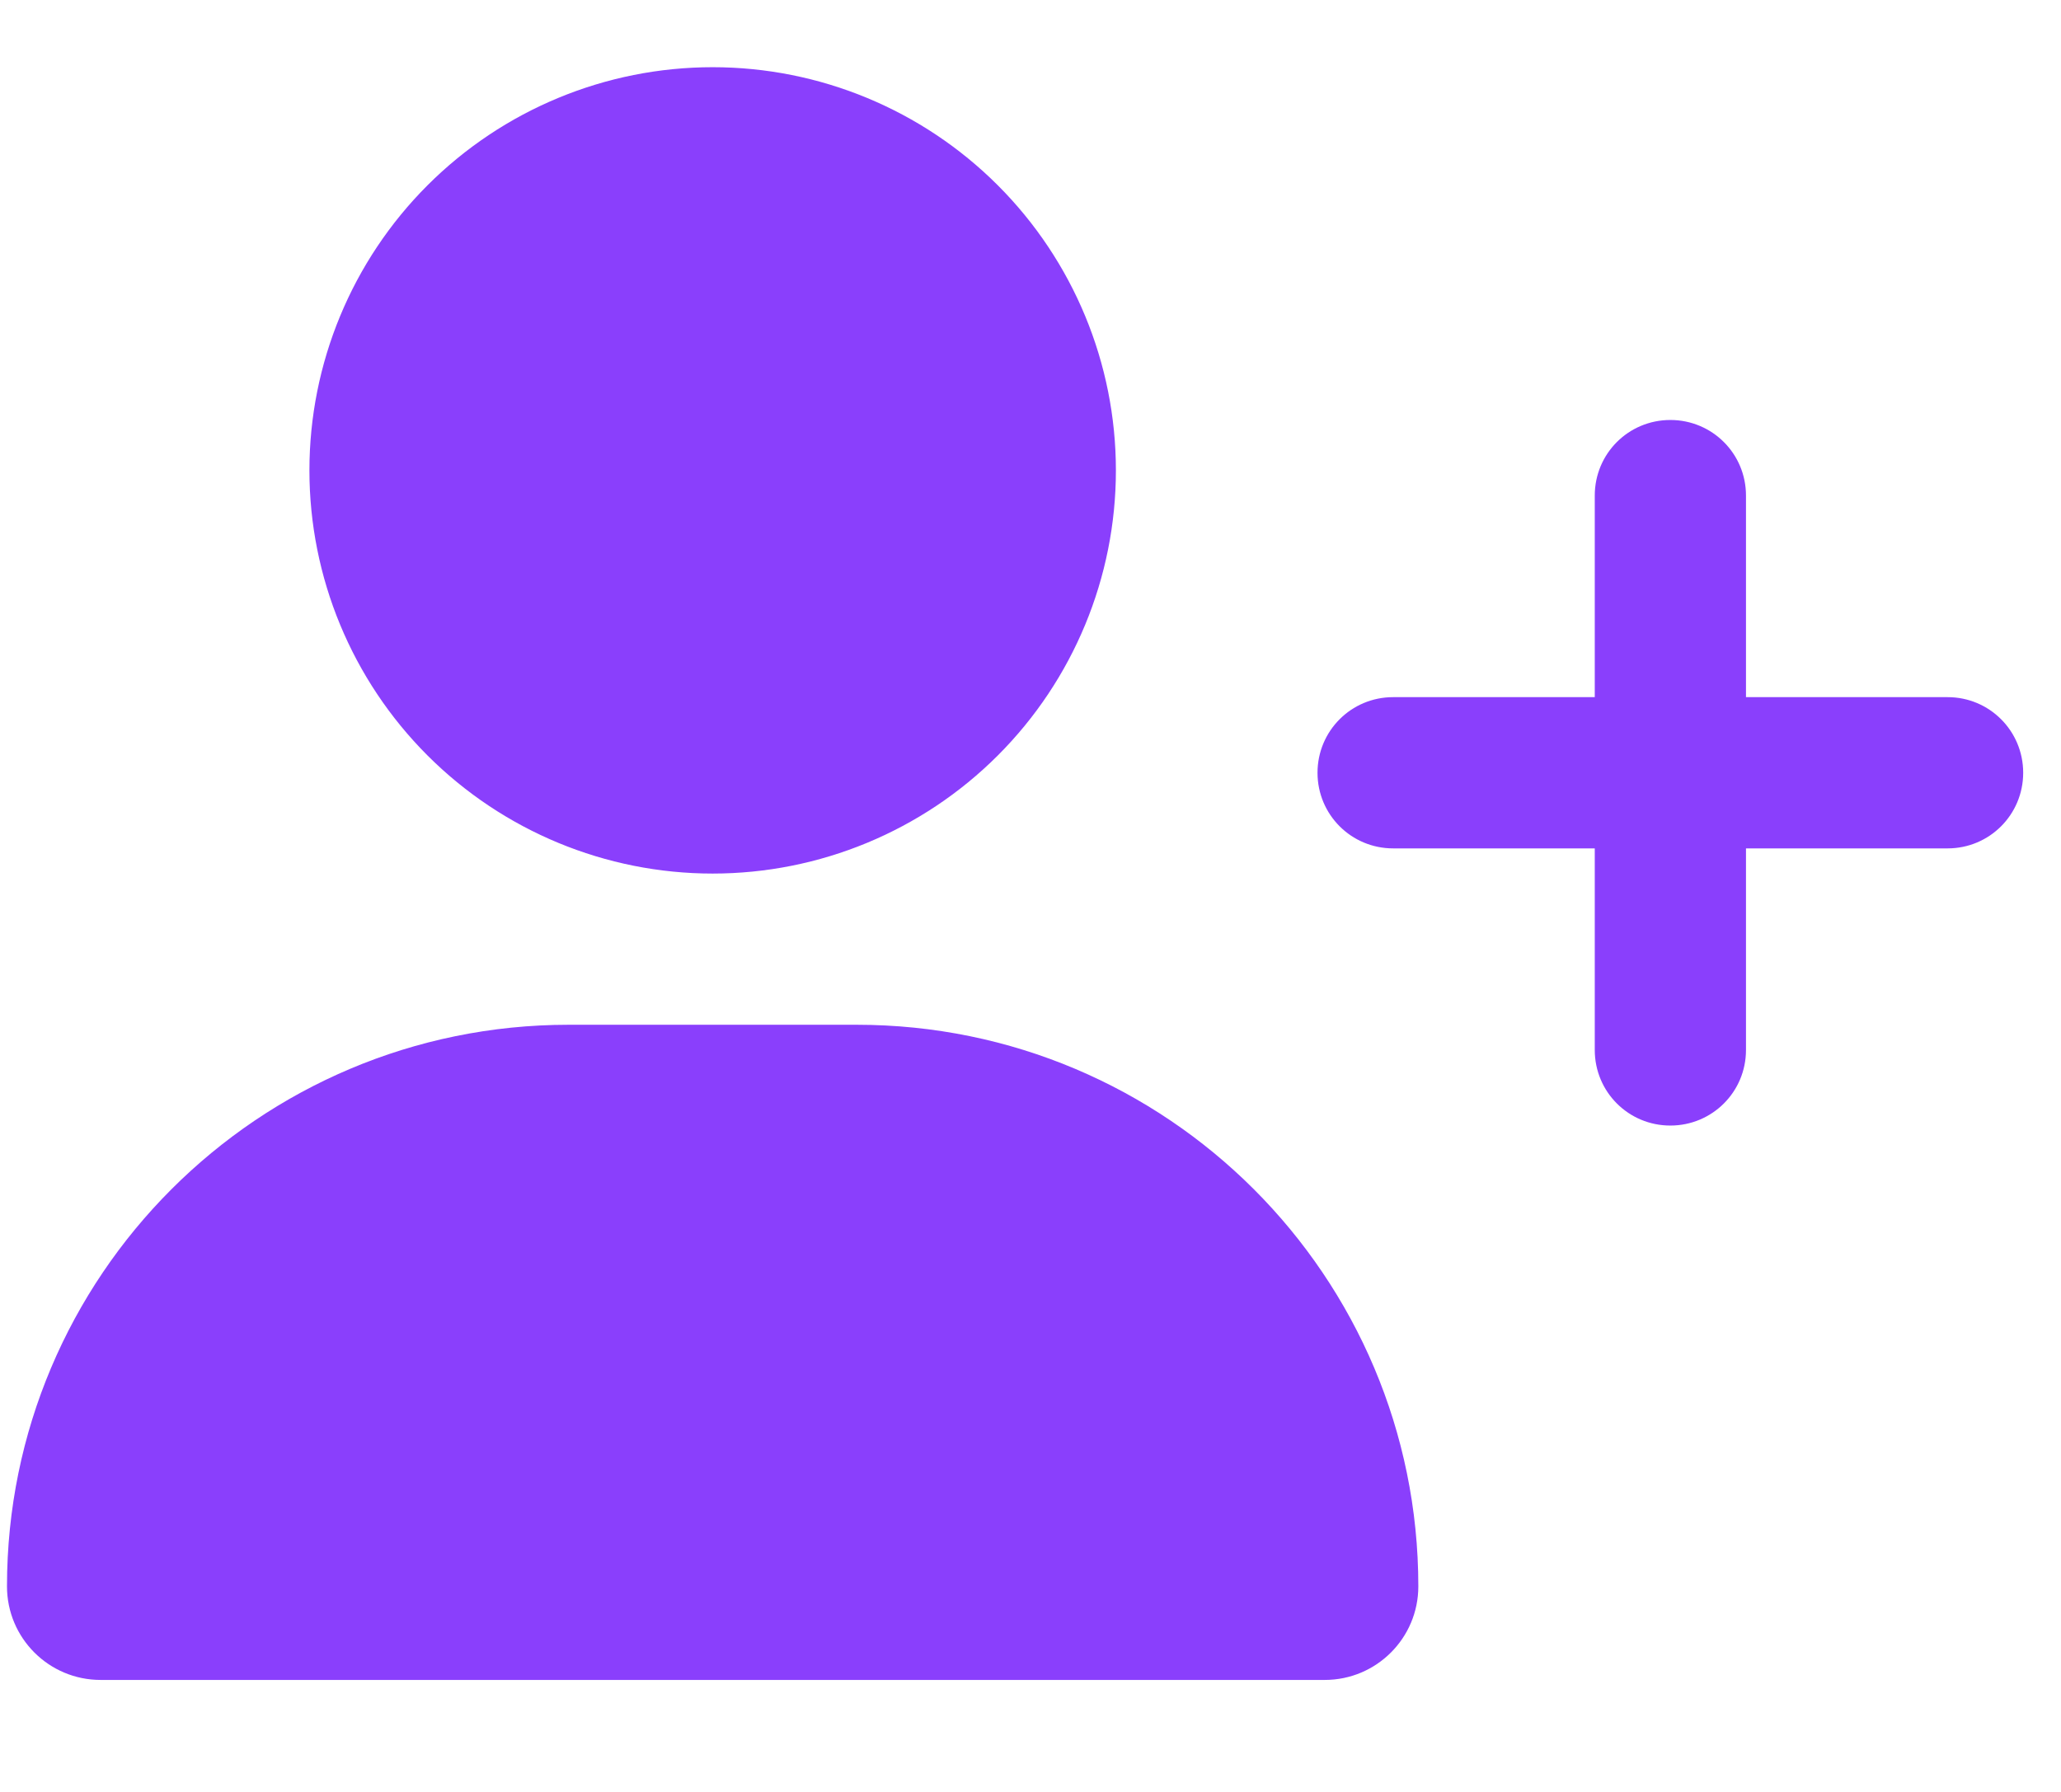 <svg width="46" height="40" viewBox="0 0 46 40" fill="none" xmlns="http://www.w3.org/2000/svg">
<path d="M45.156 40H0.156V0H45.156V40Z" />
<g clip-path="url(#clip0_12_2646)">
<path d="M6.906 10.5C6.906 8.113 7.854 5.824 9.542 4.136C11.23 2.448 13.519 1.5 15.906 1.5C18.293 1.5 20.582 2.448 22.27 4.136C23.958 5.824 24.906 8.113 24.906 10.5C24.906 12.887 23.958 15.176 22.27 16.864C20.582 18.552 18.293 19.5 15.906 19.5C13.519 19.5 11.23 18.552 9.542 16.864C7.854 15.176 6.906 12.887 6.906 10.5ZM0.156 35.412C0.156 28.486 5.767 22.875 12.693 22.875H19.119C26.045 22.875 31.656 28.486 31.656 35.412C31.656 36.565 30.721 37.5 29.568 37.5H2.245C1.091 37.5 0.156 36.565 0.156 35.412ZM35.594 23.438V18.938H31.094C30.159 18.938 29.406 18.185 29.406 17.25C29.406 16.315 30.159 15.562 31.094 15.562H35.594V11.062C35.594 10.127 36.346 9.375 37.281 9.375C38.216 9.375 38.969 10.127 38.969 11.062V15.562H43.469C44.404 15.562 45.156 16.315 45.156 17.25C45.156 18.185 44.404 18.938 43.469 18.938H38.969V23.438C38.969 24.373 38.216 25.125 37.281 25.125C36.346 25.125 35.594 24.373 35.594 23.438Z" fill="#8A3FFC"/>
</g>
<defs>
<clipPath id="clip0_12_2646">
<path d="M0.156 1.5H45.156V37.5H0.156V1.5Z" fill="white"/>
</clipPath>
</defs>
</svg>

